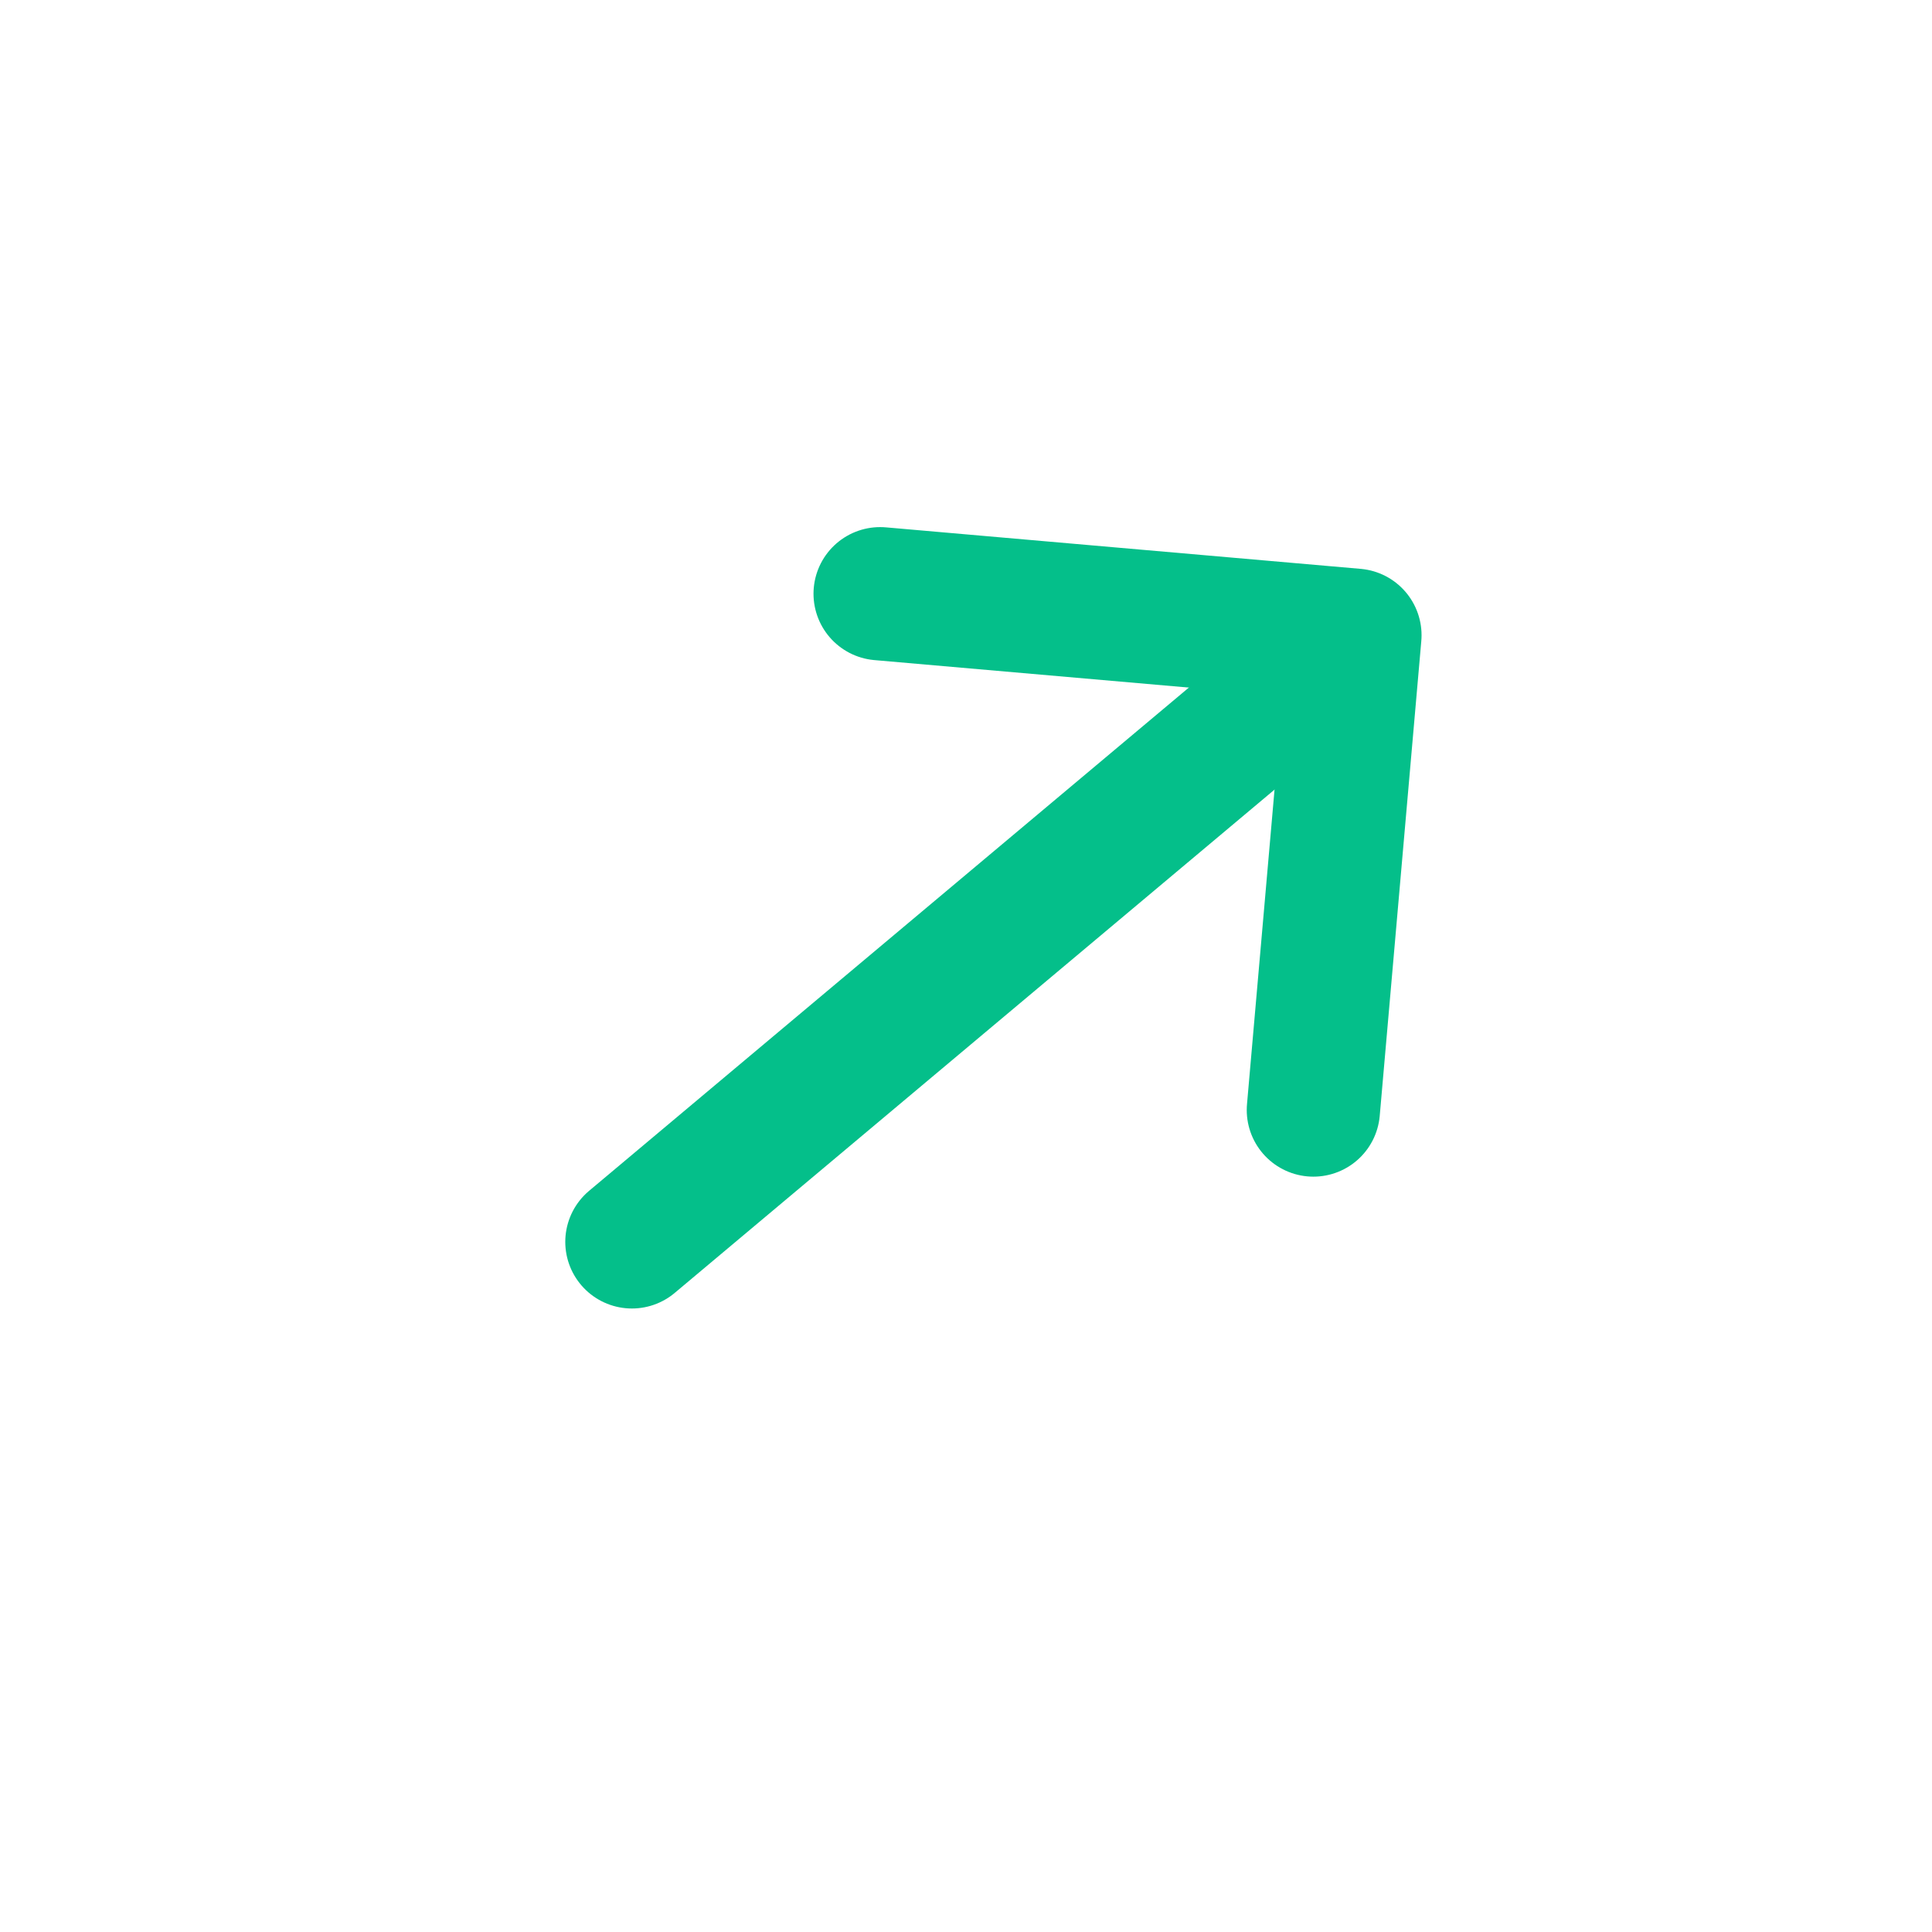 <svg width="29" height="29" viewBox="0 0 29 29" fill="none" xmlns="http://www.w3.org/2000/svg">
<path d="M19.714 16.662L20.338 9.535L13.211 8.912" stroke="#04BF8A" stroke-width="2" stroke-miterlimit="10" stroke-linecap="round" stroke-linejoin="round"/>
<path d="M9.485 18.641L20.229 9.626" stroke="#04BF8A" stroke-width="2" stroke-miterlimit="10" stroke-linecap="round" stroke-linejoin="round"/>
</svg>

